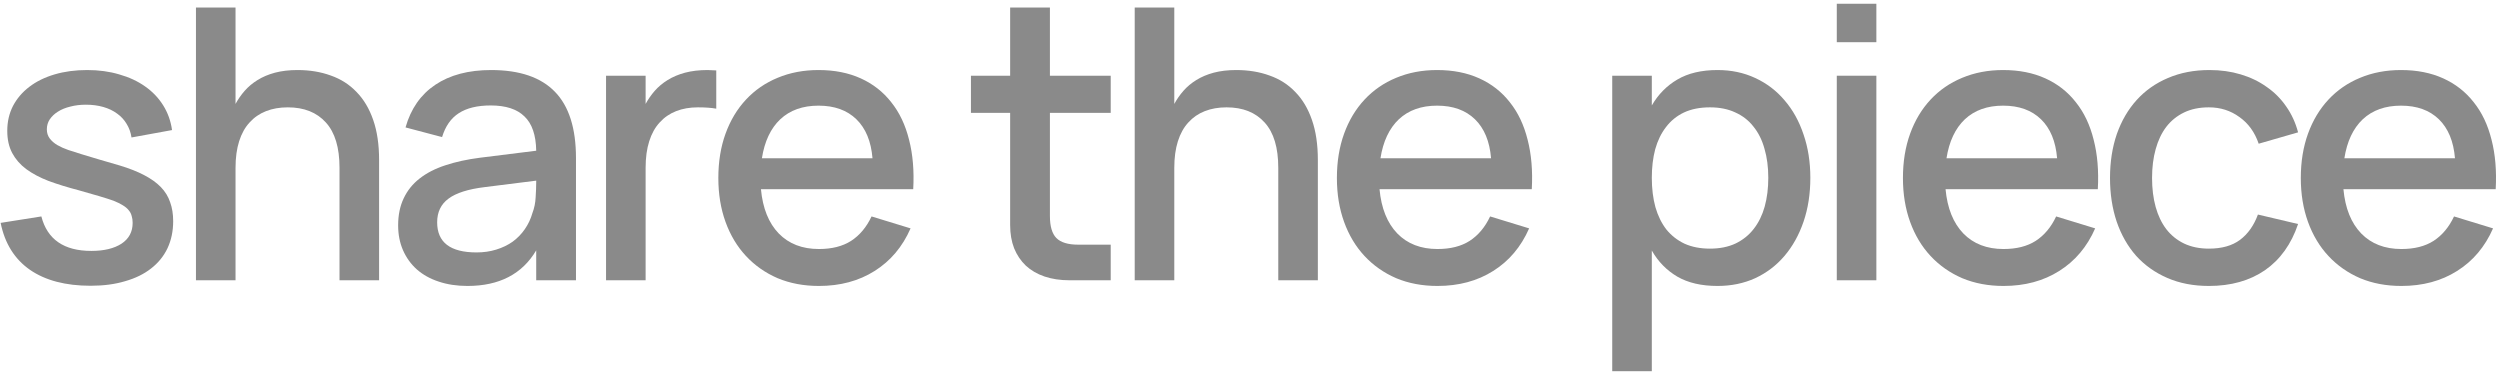 <?xml version="1.0" encoding="UTF-8"?> <svg xmlns="http://www.w3.org/2000/svg" width="429" height="64" viewBox="0 0 429 64" fill="none"><path d="M15.547 49.036C11.257 49.036 7.79 48.126 5.147 46.306C2.504 44.464 0.824 41.778 0.109 38.246L7.097 37.141C8.115 41.084 10.975 43.056 15.677 43.056C17.843 43.056 19.566 42.644 20.844 41.821C22.123 40.976 22.762 39.784 22.762 38.246C22.762 37.813 22.708 37.423 22.599 37.076C22.513 36.708 22.339 36.372 22.079 36.069C21.841 35.765 21.505 35.484 21.072 35.224C20.66 34.964 20.129 34.704 19.479 34.444C18.873 34.227 18.06 33.967 17.042 33.664C16.045 33.36 14.875 33.024 13.532 32.656C11.625 32.158 9.903 31.627 8.364 31.064C6.848 30.479 5.559 29.796 4.497 29.016C3.457 28.236 2.655 27.315 2.092 26.254C1.529 25.192 1.247 23.924 1.247 22.451C1.247 20.891 1.572 19.472 2.222 18.194C2.894 16.915 3.825 15.821 5.017 14.911C6.23 13.979 7.682 13.264 9.372 12.766C11.062 12.268 12.925 12.019 14.962 12.019C16.955 12.019 18.786 12.268 20.454 12.766C22.144 13.243 23.618 13.925 24.874 14.814C26.153 15.702 27.193 16.785 27.994 18.064C28.796 19.342 29.305 20.761 29.522 22.321L22.567 23.589C22.437 22.722 22.155 21.942 21.722 21.249C21.31 20.555 20.768 19.97 20.097 19.494C19.425 18.995 18.634 18.616 17.724 18.356C16.814 18.096 15.818 17.966 14.734 17.966C13.781 17.966 12.893 18.074 12.069 18.291C11.246 18.486 10.531 18.779 9.924 19.169C9.339 19.537 8.874 19.981 8.527 20.501C8.202 20.999 8.039 21.563 8.039 22.191C8.039 22.798 8.202 23.318 8.527 23.751C8.852 24.184 9.285 24.564 9.827 24.889C10.39 25.214 11.018 25.495 11.712 25.734C12.427 25.972 13.174 26.21 13.954 26.449C14.864 26.709 15.872 27.012 16.977 27.359C18.104 27.684 19.295 28.03 20.552 28.399C22.198 28.897 23.596 29.449 24.744 30.056C25.914 30.663 26.868 31.345 27.604 32.104C28.341 32.862 28.872 33.729 29.197 34.704C29.544 35.657 29.717 36.74 29.717 37.954C29.717 39.665 29.392 41.214 28.742 42.601C28.092 43.966 27.149 45.125 25.914 46.079C24.701 47.032 23.217 47.758 21.462 48.256C19.729 48.776 17.757 49.036 15.547 49.036Z" fill="#8A8A8A"></path><path d="M58.261 28.789C58.261 25.322 57.48 22.733 55.92 21.021C54.361 19.288 52.183 18.421 49.388 18.421C48.001 18.421 46.755 18.638 45.651 19.071C44.545 19.504 43.603 20.154 42.823 21.021C42.043 21.866 41.447 22.939 41.035 24.239C40.624 25.539 40.418 27.055 40.418 28.789V48.094H33.626V1.294H40.418V17.836C40.851 17.034 41.371 16.287 41.978 15.594C42.606 14.879 43.343 14.261 44.188 13.741C45.055 13.199 46.051 12.777 47.178 12.474C48.326 12.17 49.615 12.019 51.045 12.019C53.147 12.019 55.054 12.333 56.766 12.961C58.499 13.568 59.972 14.51 61.185 15.789C62.42 17.045 63.374 18.649 64.046 20.599C64.717 22.527 65.053 24.813 65.053 27.456V48.094H58.261V28.789Z" fill="#8A8A8A"></path><path d="M84.279 12.019C89.175 12.019 92.826 13.264 95.231 15.756C97.636 18.226 98.839 22.018 98.839 27.131V48.094H92.014V42.959C89.609 47.032 85.676 49.069 80.216 49.069C78.396 49.069 76.75 48.819 75.276 48.321C73.825 47.844 72.579 47.151 71.539 46.241C70.52 45.331 69.73 44.237 69.166 42.959C68.603 41.68 68.321 40.25 68.321 38.669C68.321 36.914 68.635 35.375 69.264 34.054C69.892 32.71 70.802 31.573 71.994 30.641C73.207 29.688 74.68 28.929 76.414 28.366C78.169 27.781 80.151 27.348 82.361 27.066L92.014 25.864C91.971 23.177 91.299 21.216 89.999 19.981C88.721 18.724 86.792 18.096 84.214 18.096C81.917 18.096 80.086 18.54 78.721 19.429C77.378 20.295 76.425 21.66 75.861 23.524L69.589 21.866C70.499 18.659 72.2 16.222 74.691 14.554C77.205 12.864 80.4 12.019 84.279 12.019ZM83.206 32.104C80.346 32.45 78.266 33.111 76.966 34.086C75.666 35.039 75.016 36.394 75.016 38.149C75.016 41.594 77.27 43.316 81.776 43.316C82.99 43.316 84.116 43.154 85.156 42.829C86.218 42.504 87.16 42.049 87.984 41.464C88.807 40.857 89.501 40.142 90.064 39.319C90.649 38.474 91.082 37.553 91.364 36.556C91.689 35.711 91.873 34.812 91.916 33.859C91.981 32.884 92.014 32.006 92.014 31.226V30.999L83.206 32.104Z" fill="#8A8A8A"></path><path d="M122.911 18.649C122.087 18.497 121.036 18.421 119.758 18.421C118.371 18.421 117.126 18.638 116.021 19.071C114.916 19.504 113.973 20.154 113.193 21.021C112.413 21.866 111.817 22.939 111.406 24.239C110.994 25.539 110.788 27.055 110.788 28.789V48.094H103.996V12.994H110.788V17.836C111.221 17.034 111.741 16.287 112.348 15.594C112.976 14.879 113.713 14.261 114.558 13.741C115.425 13.199 116.421 12.777 117.548 12.474C118.696 12.17 119.986 12.019 121.416 12.019C121.654 12.019 121.903 12.029 122.163 12.051C122.423 12.051 122.672 12.062 122.911 12.084V18.649Z" fill="#8A8A8A"></path><path d="M140.524 42.731C142.756 42.731 144.597 42.265 146.049 41.334C147.522 40.38 148.692 38.983 149.559 37.141L156.254 39.189C154.867 42.352 152.809 44.789 150.079 46.501C147.371 48.213 144.186 49.069 140.524 49.069C137.924 49.069 135.562 48.624 133.439 47.736C131.337 46.826 129.528 45.559 128.012 43.934C126.495 42.309 125.325 40.359 124.502 38.084C123.678 35.809 123.267 33.295 123.267 30.544C123.267 27.749 123.678 25.214 124.502 22.939C125.325 20.664 126.495 18.714 128.012 17.089C129.528 15.464 131.337 14.218 133.439 13.351C135.562 12.463 137.902 12.019 140.459 12.019C143.189 12.019 145.605 12.495 147.707 13.449C149.808 14.402 151.552 15.767 152.939 17.544C154.347 19.299 155.366 21.444 155.994 23.979C156.644 26.492 156.882 29.319 156.709 32.461H130.579C130.882 35.733 131.901 38.268 133.634 40.066C135.367 41.843 137.664 42.731 140.524 42.731ZM149.722 27.164C149.483 24.26 148.562 22.029 146.959 20.469C145.356 18.909 143.189 18.129 140.459 18.129C137.751 18.129 135.562 18.909 133.894 20.469C132.247 22.029 131.197 24.26 130.742 27.164H149.722Z" fill="#8A8A8A"></path><path d="M166.613 12.994H173.341V1.294H180.166V12.994H190.598V19.364H180.166V37.076C180.166 38.831 180.534 40.088 181.271 40.846C182.029 41.604 183.275 41.984 185.008 41.984H190.598V48.094H183.513C181.932 48.094 180.502 47.877 179.223 47.444C177.967 47.01 176.905 46.393 176.038 45.591C175.172 44.768 174.5 43.771 174.023 42.601C173.568 41.431 173.341 40.099 173.341 38.604V19.364H166.613V12.994Z" fill="#8A8A8A"></path><path d="M219.351 28.789C219.351 25.322 218.571 22.733 217.011 21.021C215.451 19.288 213.274 18.421 210.479 18.421C209.092 18.421 207.846 18.638 206.741 19.071C205.636 19.504 204.694 20.154 203.914 21.021C203.134 21.866 202.538 22.939 202.126 24.239C201.715 25.539 201.509 27.055 201.509 28.789V48.094H194.716V1.294H201.509V17.836C201.942 17.034 202.462 16.287 203.069 15.594C203.697 14.879 204.434 14.261 205.279 13.741C206.145 13.199 207.142 12.777 208.269 12.474C209.417 12.17 210.706 12.019 212.136 12.019C214.238 12.019 216.145 12.333 217.856 12.961C219.59 13.568 221.063 14.51 222.276 15.789C223.511 17.045 224.465 18.649 225.136 20.599C225.808 22.527 226.144 24.813 226.144 27.456V48.094H219.351V28.789Z" fill="#8A8A8A"></path><path d="M246.67 42.731C248.901 42.731 250.743 42.265 252.195 41.334C253.668 40.38 254.838 38.983 255.705 37.141L262.4 39.189C261.013 42.352 258.955 44.789 256.225 46.501C253.516 48.213 250.331 49.069 246.67 49.069C244.07 49.069 241.708 48.624 239.585 47.736C237.483 46.826 235.674 45.559 234.157 43.934C232.64 42.309 231.47 40.359 230.647 38.084C229.824 35.809 229.412 33.295 229.412 30.544C229.412 27.749 229.824 25.214 230.647 22.939C231.47 20.664 232.64 18.714 234.157 17.089C235.674 15.464 237.483 14.218 239.585 13.351C241.708 12.463 244.048 12.019 246.605 12.019C249.335 12.019 251.75 12.495 253.852 13.449C255.954 14.402 257.698 15.767 259.085 17.544C260.493 19.299 261.511 21.444 262.14 23.979C262.79 26.492 263.028 29.319 262.855 32.461H236.725C237.028 35.733 238.046 38.268 239.78 40.066C241.513 41.843 243.81 42.731 246.67 42.731ZM255.867 27.164C255.629 24.26 254.708 22.029 253.105 20.469C251.501 18.909 249.335 18.129 246.605 18.129C243.896 18.129 241.708 18.909 240.04 20.469C238.393 22.029 237.342 24.26 236.887 27.164H255.867Z" fill="#8A8A8A"></path><path d="M276.659 63.694V12.994H283.451V18.096C284.556 16.189 286.019 14.705 287.839 13.644C289.681 12.56 291.977 12.019 294.729 12.019C297.091 12.019 299.246 12.474 301.196 13.384C303.168 14.294 304.847 15.572 306.234 17.219C307.642 18.844 308.726 20.794 309.484 23.069C310.264 25.322 310.654 27.803 310.654 30.511C310.654 33.263 310.264 35.776 309.484 38.051C308.704 40.326 307.61 42.287 306.201 43.934C304.815 45.559 303.146 46.826 301.196 47.736C299.246 48.624 297.091 49.069 294.729 49.069C291.977 49.069 289.681 48.538 287.839 47.476C285.997 46.393 284.535 44.898 283.451 42.991V63.694H276.659ZM293.429 42.666C295.097 42.666 296.56 42.374 297.816 41.789C299.073 41.182 300.113 40.348 300.936 39.286C301.781 38.203 302.41 36.924 302.821 35.451C303.233 33.956 303.439 32.309 303.439 30.511C303.439 28.669 303.222 27.012 302.789 25.539C302.377 24.044 301.749 22.776 300.904 21.736C300.081 20.674 299.041 19.862 297.784 19.299C296.549 18.714 295.097 18.421 293.429 18.421C291.717 18.421 290.233 18.714 288.976 19.299C287.741 19.884 286.712 20.718 285.889 21.801C285.066 22.863 284.448 24.13 284.036 25.604C283.646 27.077 283.451 28.713 283.451 30.511C283.451 32.353 283.657 34.032 284.069 35.549C284.502 37.044 285.131 38.322 285.954 39.384C286.799 40.424 287.839 41.236 289.074 41.821C290.331 42.384 291.782 42.666 293.429 42.666Z" fill="#8A8A8A"></path><path d="M315.192 7.241V0.644H321.984V7.241H315.192ZM315.192 48.094V12.994H321.984V48.094H315.192Z" fill="#8A8A8A"></path><path d="M343.801 42.731C346.033 42.731 347.875 42.265 349.326 41.334C350.8 40.38 351.97 38.983 352.836 37.141L359.531 39.189C358.145 42.352 356.086 44.789 353.356 46.501C350.648 48.213 347.463 49.069 343.801 49.069C341.201 49.069 338.84 48.624 336.716 47.736C334.615 46.826 332.806 45.559 331.289 43.934C329.772 42.309 328.602 40.359 327.779 38.084C326.956 35.809 326.544 33.295 326.544 30.544C326.544 27.749 326.956 25.214 327.779 22.939C328.602 20.664 329.772 18.714 331.289 17.089C332.806 15.464 334.615 14.218 336.716 13.351C338.84 12.463 341.18 12.019 343.736 12.019C346.466 12.019 348.882 12.495 350.984 13.449C353.086 14.402 354.83 15.767 356.216 17.544C357.625 19.299 358.643 21.444 359.271 23.979C359.921 26.492 360.16 29.319 359.986 32.461H333.856C334.16 35.733 335.178 38.268 336.911 40.066C338.645 41.843 340.941 42.731 343.801 42.731ZM352.999 27.164C352.761 24.26 351.84 22.029 350.236 20.469C348.633 18.909 346.466 18.129 343.736 18.129C341.028 18.129 338.84 18.909 337.171 20.469C335.525 22.029 334.474 24.26 334.019 27.164H352.999Z" fill="#8A8A8A"></path><path d="M379.043 49.069C376.4 49.069 374.027 48.614 371.926 47.704C369.824 46.794 368.036 45.526 366.563 43.901C365.111 42.254 363.996 40.294 363.216 38.019C362.457 35.744 362.078 33.252 362.078 30.544C362.078 27.792 362.468 25.279 363.248 23.004C364.05 20.729 365.187 18.779 366.661 17.154C368.134 15.529 369.921 14.272 372.023 13.384C374.146 12.474 376.519 12.019 379.141 12.019C381.069 12.019 382.856 12.268 384.503 12.766C386.171 13.264 387.656 13.979 388.956 14.911C390.277 15.821 391.393 16.937 392.303 18.259C393.235 19.58 393.917 21.064 394.351 22.711L387.591 24.661C386.919 22.689 385.814 21.162 384.276 20.079C382.759 18.974 381.015 18.421 379.043 18.421C377.418 18.421 375.999 18.714 374.786 19.299C373.572 19.884 372.554 20.707 371.731 21.769C370.929 22.83 370.322 24.109 369.911 25.604C369.499 27.077 369.293 28.724 369.293 30.544C369.293 32.364 369.499 34.021 369.911 35.516C370.322 36.989 370.929 38.257 371.731 39.319C372.554 40.38 373.572 41.204 374.786 41.789C376.021 42.374 377.44 42.666 379.043 42.666C381.253 42.666 383.03 42.168 384.373 41.171C385.738 40.153 386.767 38.701 387.461 36.816L394.351 38.441C393.181 41.908 391.285 44.551 388.663 46.371C386.041 48.169 382.835 49.069 379.043 49.069Z" fill="#8A8A8A"></path><path d="M412.077 42.731C414.309 42.731 416.15 42.265 417.602 41.334C419.075 40.38 420.245 38.983 421.112 37.141L427.807 39.189C426.42 42.352 424.362 44.789 421.632 46.501C418.924 48.213 415.739 49.069 412.077 49.069C409.477 49.069 407.115 48.624 404.992 47.736C402.89 46.826 401.081 45.559 399.564 43.934C398.048 42.309 396.878 40.359 396.054 38.084C395.231 35.809 394.819 33.295 394.819 30.544C394.819 27.749 395.231 25.214 396.054 22.939C396.878 20.664 398.048 18.714 399.564 17.089C401.081 15.464 402.89 14.218 404.992 13.351C407.115 12.463 409.455 12.019 412.012 12.019C414.742 12.019 417.158 12.495 419.259 13.449C421.361 14.402 423.105 15.767 424.492 17.544C425.9 19.299 426.919 21.444 427.547 23.979C428.197 26.492 428.435 29.319 428.262 32.461H402.132C402.435 35.733 403.453 38.268 405.187 40.066C406.92 41.843 409.217 42.731 412.077 42.731ZM421.274 27.164C421.036 24.26 420.115 22.029 418.512 20.469C416.909 18.909 414.742 18.129 412.012 18.129C409.304 18.129 407.115 18.909 405.447 20.469C403.8 22.029 402.749 24.26 402.294 27.164H421.274Z" fill="#8A8A8A"></path></svg> 